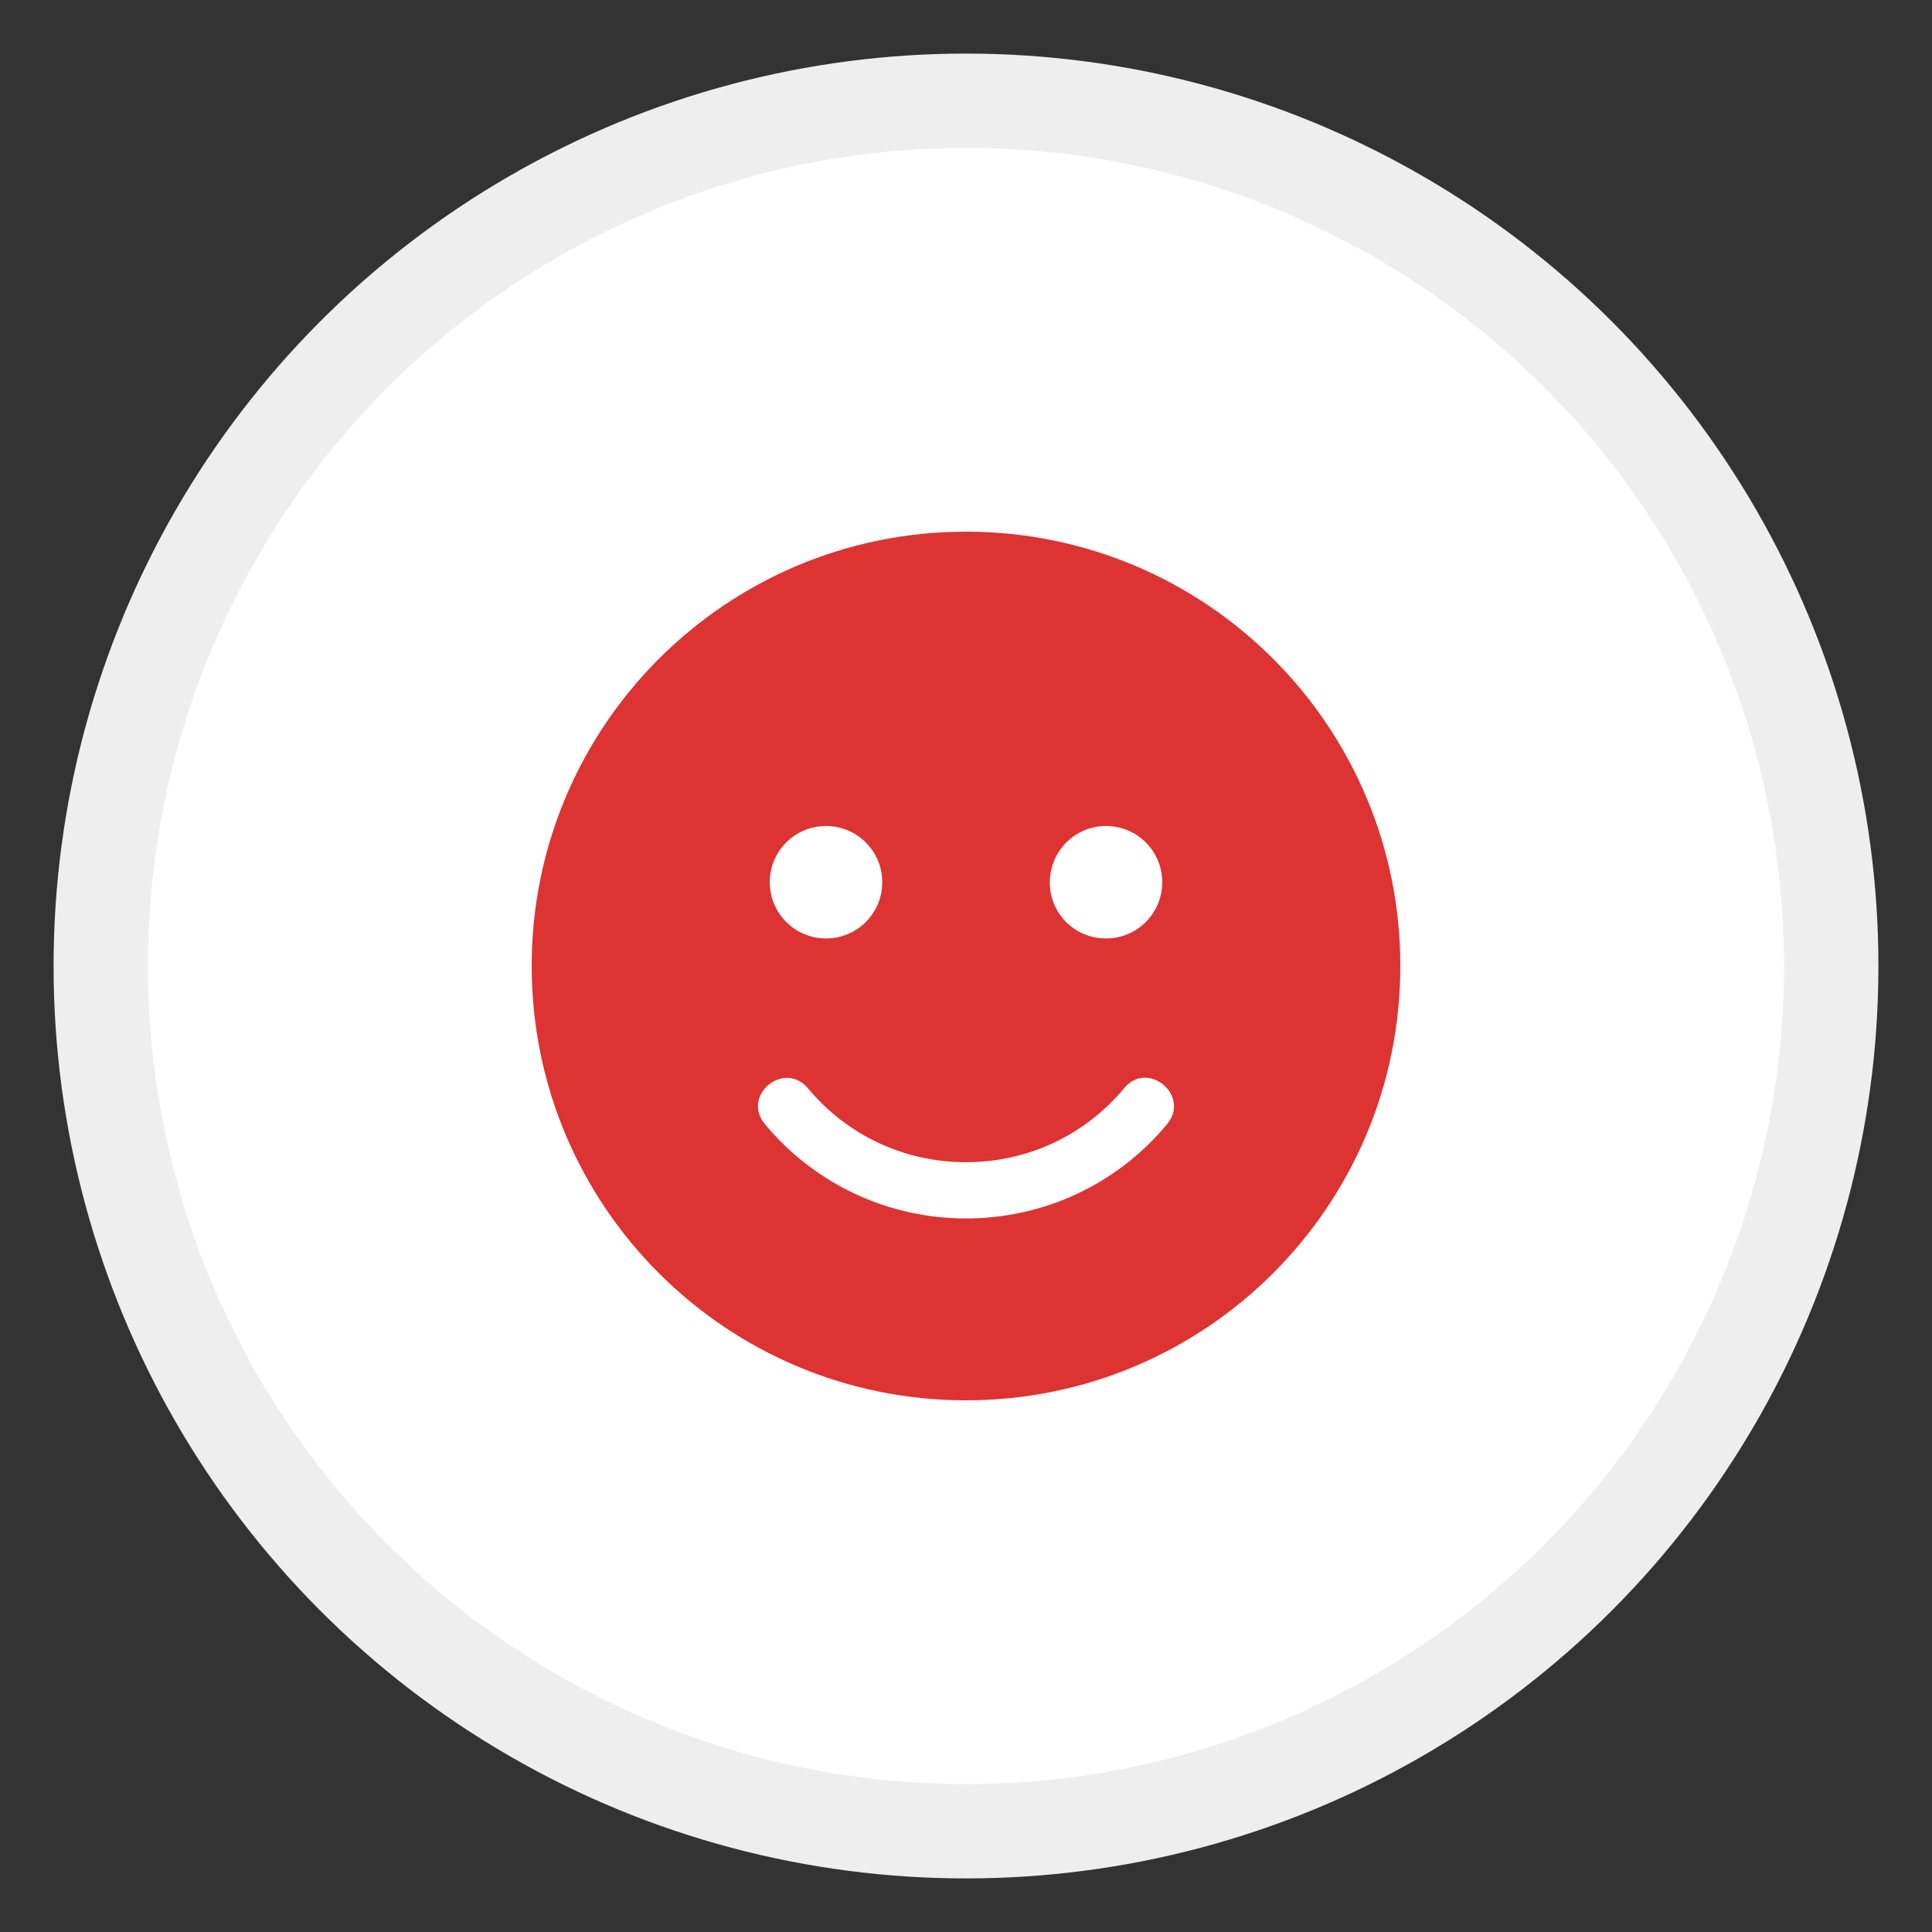 <?xml version="1.0" encoding="UTF-8"?> <!-- Generator: Adobe Illustrator 22.0.1, SVG Export Plug-In . SVG Version: 6.00 Build 0) --> <svg xmlns="http://www.w3.org/2000/svg" xmlns:xlink="http://www.w3.org/1999/xlink" id="Layer_1" x="0px" y="0px" viewBox="0 0 512 512" style="enable-background:new 0 0 512 512;" xml:space="preserve"><rect x="0" y="0" width="512" height="512" fill="#333333" stroke="none"/> <style type="text/css"> .st0{fill:#FFFFFF;stroke:#EEEEEE;stroke-width:25;stroke-miterlimit:10;} .st1{fill:#DD3333;} </style> <circle class="st0" cx="256" cy="256" r="229.3"></circle> <path class="st1" d="M256,140.9c-63.6,0-115.1,51.5-115.1,115.1S192.4,371.1,256,371.1S371.1,319.6,371.1,256S319.6,140.9,256,140.9 z M293.1,218.9c8.2,0,14.9,6.6,14.9,14.9c0,8.2-6.6,14.9-14.9,14.9s-14.9-6.6-14.9-14.9C278.3,225.5,284.9,218.9,293.1,218.9z M218.9,218.9c8.2,0,14.9,6.6,14.9,14.9c0,8.2-6.6,14.9-14.9,14.9c-8.2,0-14.9-6.6-14.9-14.9C204,225.5,210.7,218.9,218.9,218.9z M309.3,297.9c-13.2,15.9-32.6,25-53.3,25s-40.1-9.1-53.3-25c-6.3-7.6,5.1-17,11.4-9.5c10.4,12.5,25.6,19.6,41.9,19.6 s31.5-7.1,41.9-19.6C304.1,280.8,315.6,290.3,309.3,297.9L309.3,297.9z"></path> </svg> 